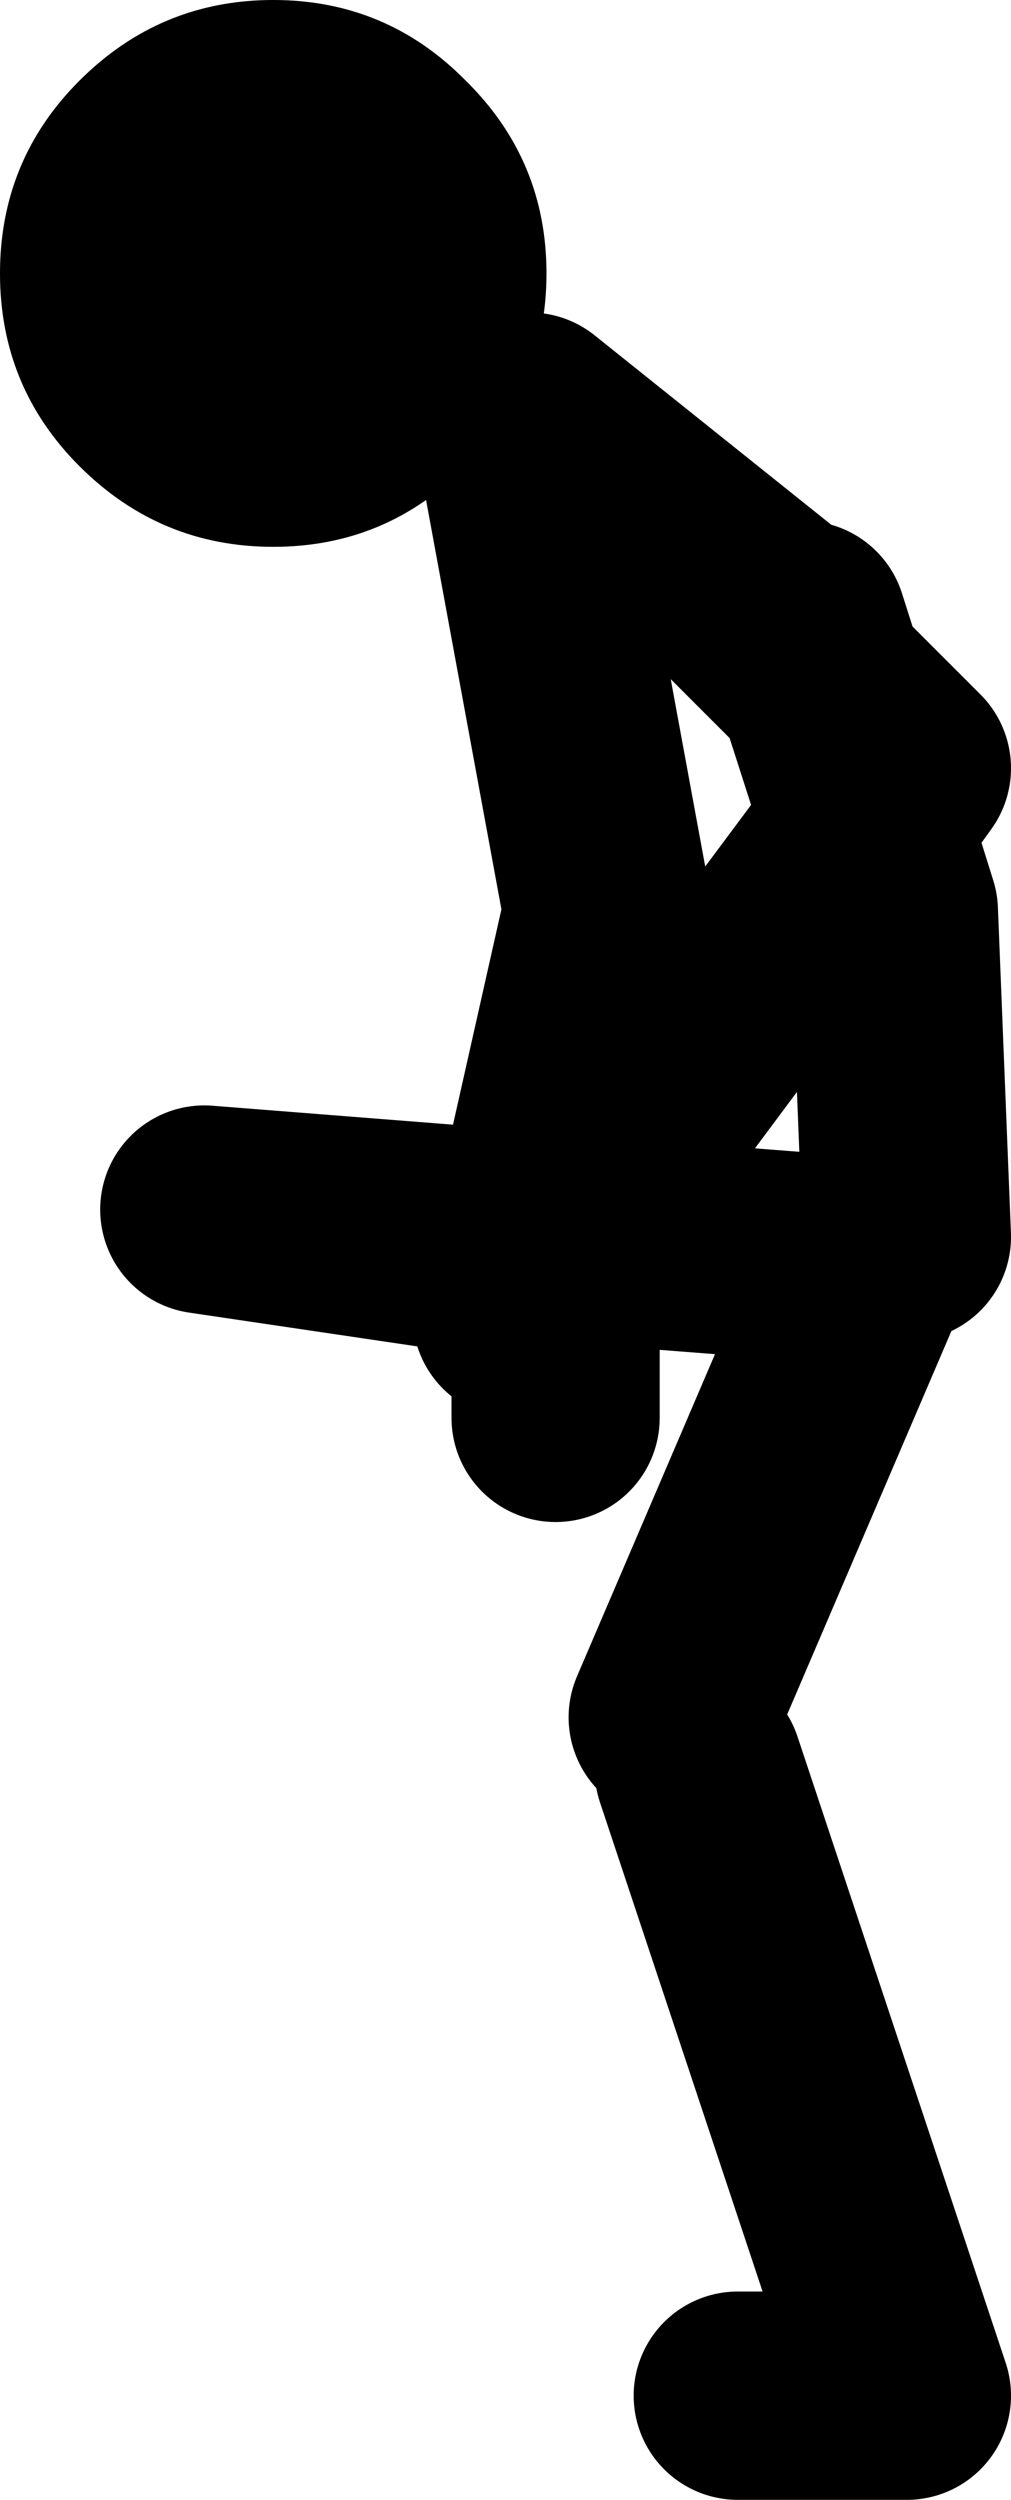 <?xml version="1.0" encoding="UTF-8" standalone="no"?>
<svg xmlns:xlink="http://www.w3.org/1999/xlink" height="96.0px" width="38.85px" xmlns="http://www.w3.org/2000/svg">
  <g transform="matrix(1.0, 0.0, 0.0, 1.0, -215.7, 91.0)">
    <path d="M239.05 -46.0 L249.0 -59.35 247.25 -64.8 241.05 -71.0 236.05 -75.0 M235.55 -75.0 L239.05 -56.0 236.25 -43.55 249.05 -42.55 241.55 -25.05 M236.25 -43.55 L236.05 -42.7 237.05 -42.55 237.05 -36.55 M236.05 -42.7 L235.55 -40.5 M236.25 -43.55 L223.55 -44.55 236.05 -42.7 M246.55 -67.0 L247.25 -64.8 250.55 -61.5 249.0 -59.35 250.05 -56.0 250.55 -43.5 M246.05 -67.0 L241.05 -71.0 M244.05 1.0 L250.55 1.0 242.55 -23.05" fill="none" stroke="#000000" stroke-linecap="round" stroke-linejoin="round" stroke-width="8.0"/>
    <path d="M226.2 -91.0 Q230.55 -91.0 233.6 -87.9 236.7 -84.85 236.7 -80.5 236.7 -76.15 233.6 -73.1 230.55 -70.0 226.2 -70.0 221.85 -70.0 218.75 -73.1 215.7 -76.15 215.7 -80.5 215.7 -84.85 218.75 -87.9 221.85 -91.0 226.2 -91.0" fill="#000000" fill-rule="evenodd" stroke="none"/>
  </g>
</svg>
